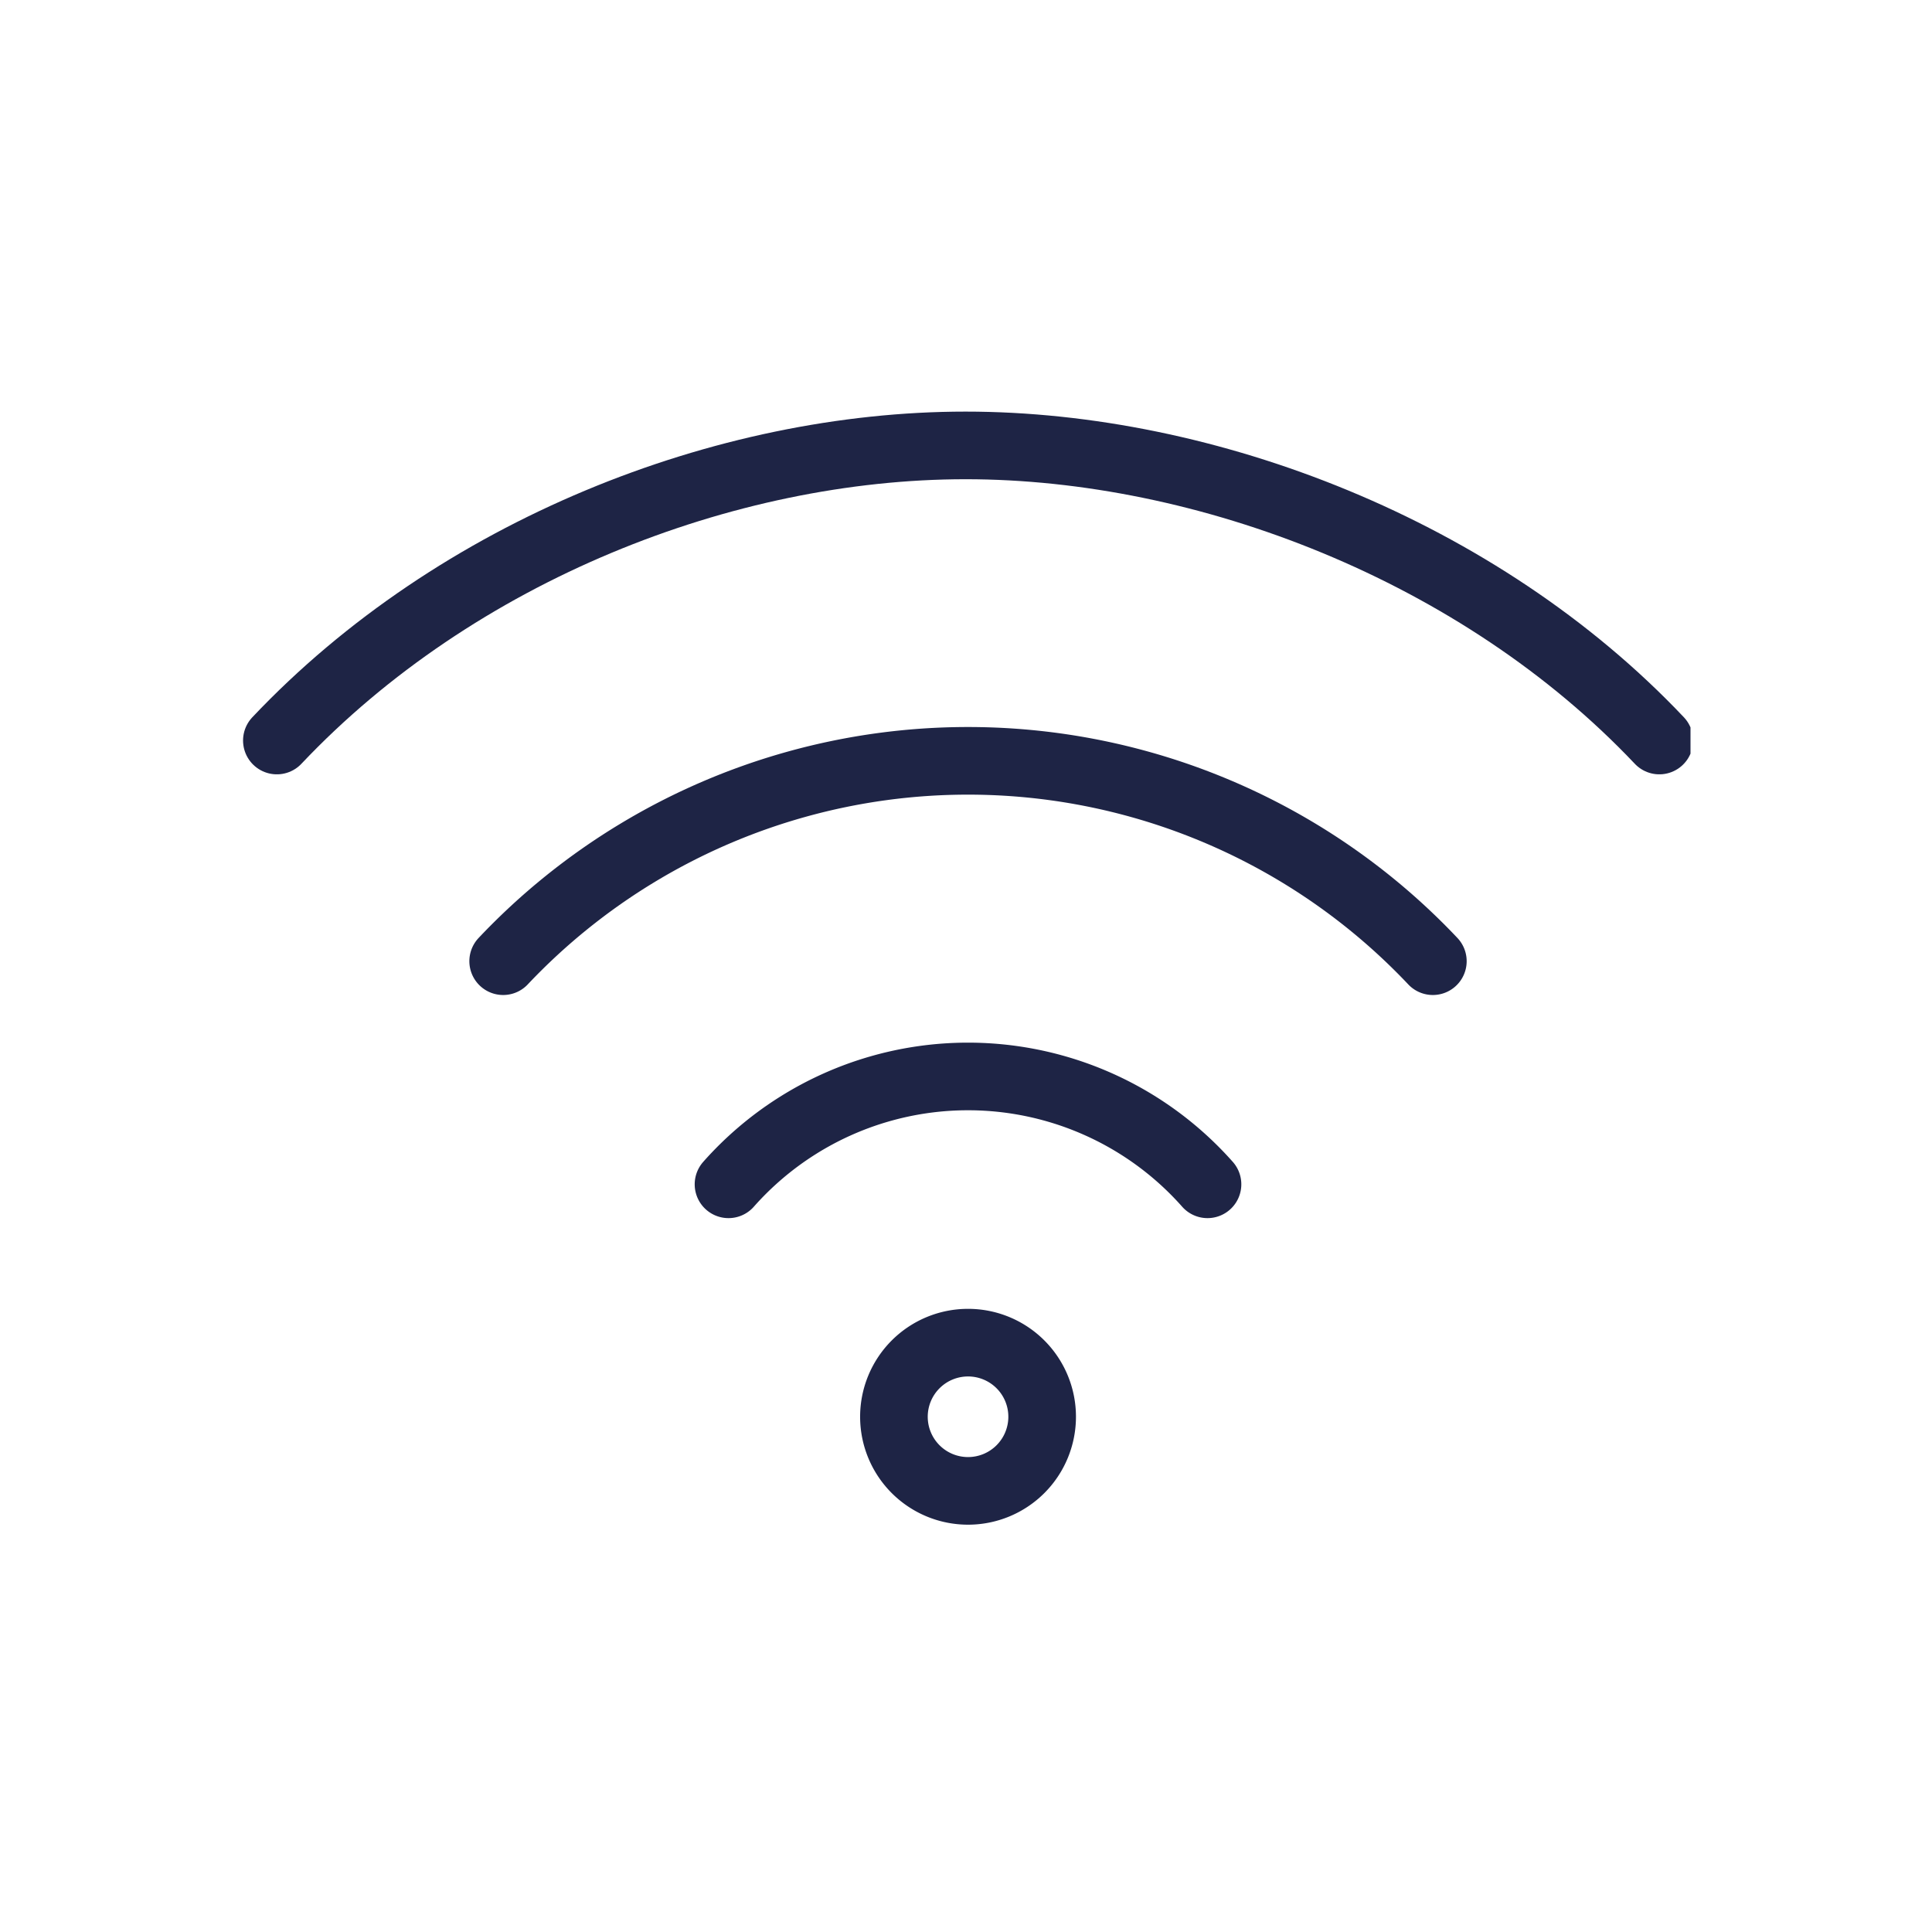 <svg xmlns="http://www.w3.org/2000/svg" xmlns:xlink="http://www.w3.org/1999/xlink" width="200" height="200" viewBox="0 0 200 200">
  <defs>
    <clipPath id="clip-path">
      <rect id="Rectangle_1015" data-name="Rectangle 1015" width="150" height="150" fill="none" stroke="#1e2445" stroke-width="7"/>
    </clipPath>
    <clipPath id="clip-_1-HOTEL-TOP-FACILITIES_Icons_FREE-WIFI">
      <rect width="200" height="200"/>
    </clipPath>
  </defs>
  <g id="_1-HOTEL-TOP-FACILITIES_Icons_FREE-WIFI" data-name="1-HOTEL-TOP-FACILITIES_Icons_FREE-WIFI" clip-path="url(#clip-_1-HOTEL-TOP-FACILITIES_Icons_FREE-WIFI)">
    <g id="Group_6996" data-name="Group 6996" transform="translate(25.187 25.187)">
      <g id="Group_3234" data-name="Group 3234" transform="translate(-0.187 -0.187)" clip-path="url(#clip-path)">
        <path id="Path_1230" data-name="Path 1230" d="M26.11,25.9a7.672,7.672,0,1,1-7.672-7.666A7.668,7.668,0,0,1,26.11,25.9Z" transform="translate(56.773 95.757)" fill="none" stroke="#1e2445" stroke-linecap="round" stroke-linejoin="round" stroke-width="7"/>
        <path id="Path_1231" data-name="Path 1231" d="M100.505,29.293a66.19,66.19,0,0,0-96.24,0" transform="translate(22.823 45.209)" fill="none" stroke="#1e2445" stroke-linecap="round" stroke-linejoin="round" stroke-width="7"/>
        <path id="Path_1232" data-name="Path 1232" d="M8.014,24.968a33.109,33.109,0,0,1,49.585,0" transform="translate(42.401 72.631)" fill="none" stroke="#1e2445" stroke-linecap="round" stroke-linejoin="round" stroke-width="7"/>
        <path id="Path_1233" data-name="Path 1233" d="M143.613,33.85C125,14.169,96.715,3.3,71.789,3.3S19.08,14.194.5,33.85" transform="translate(3.161 17.809)" fill="none" stroke="#1e2445" stroke-linecap="round" stroke-linejoin="round" stroke-width="7"/>
      </g>
    </g>
  </g>
</svg>
